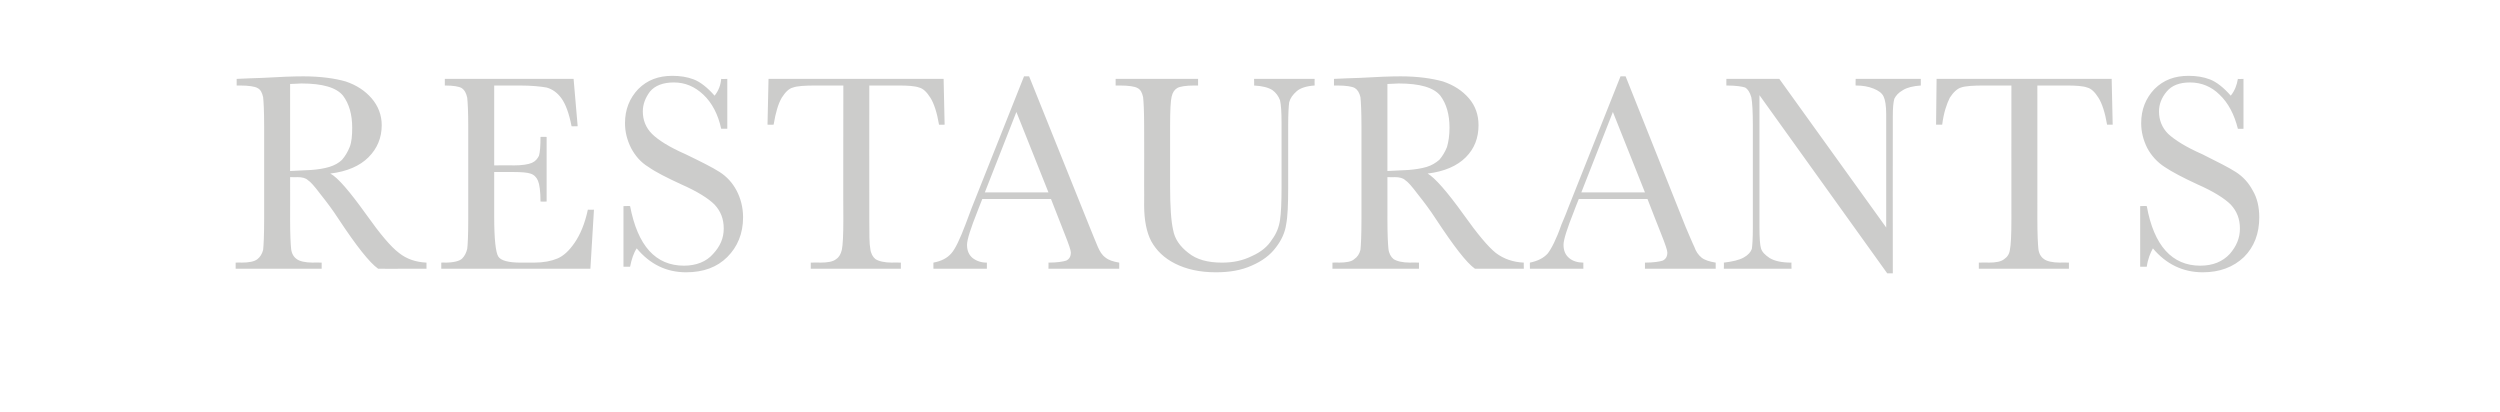<?xml version="1.0" standalone="no"?><!DOCTYPE svg PUBLIC "-//W3C//DTD SVG 1.1//EN" "http://www.w3.org/Graphics/SVG/1.1/DTD/svg11.dtd"><svg xmlns="http://www.w3.org/2000/svg" version="1.1" width="491.2px" height="80.9px" viewBox="0 -15 491.2 80.9" style="top:-15px">  <desc>restaUrants</desc>  <defs/>  <g id="Polygon65848">    <path d="M 83.8 37.8 C 83.8 37.8 74.26 37.82 74.3 37.8 C 72.6 36.6 70 33.3 66.5 28 C 65.4 26.3 64.2 24.7 63 23.2 C 61.8 21.6 61 20.7 60.5 20.4 C 60.1 20 59.4 19.8 58.4 19.8 C 58.43 19.84 57 19.8 57 19.8 C 57 19.8 57.02 28.12 57 28.1 C 57 31 57.1 33 57.2 33.9 C 57.3 34.8 57.7 35.5 58.3 35.9 C 58.8 36.3 59.9 36.6 61.5 36.6 C 61.51 36.55 63.2 36.6 63.2 36.6 L 63.2 37.8 L 46.3 37.8 L 46.3 36.6 C 46.3 36.6 47.41 36.55 47.4 36.6 C 48.9 36.6 50 36.4 50.6 35.9 C 51.1 35.5 51.5 34.9 51.7 34.1 C 51.8 33.2 51.9 31.2 51.9 28.1 C 51.9 28.1 51.9 9.8 51.9 9.8 C 51.9 6.9 51.8 5 51.7 4.1 C 51.5 3.2 51.2 2.6 50.6 2.3 C 50.1 2 48.9 1.8 47.1 1.8 C 47.13 1.81 46.5 1.8 46.5 1.8 L 46.5 0.5 C 46.5 0.5 51.59 0.27 51.6 0.3 C 55 0.1 57.6 0 59.6 0 C 63 0 65.8 0.4 67.9 1 C 70 1.7 71.7 2.8 73 4.3 C 74.3 5.8 75 7.6 75 9.6 C 75 12.1 74.1 14.2 72.4 15.9 C 70.7 17.6 68.2 18.7 64.9 19.1 C 66.4 19.9 68.7 22.6 72 27.2 C 74.7 31 76.8 33.5 78.4 34.7 C 79.9 35.9 81.7 36.5 83.8 36.6 C 83.79 36.55 83.8 37.8 83.8 37.8 Z M 57 18.6 C 58.3 18.5 59.7 18.5 61.1 18.4 C 62.5 18.3 63.7 18.1 64.7 17.8 C 65.7 17.5 66.6 17 67.2 16.4 C 67.8 15.7 68.3 14.9 68.7 13.9 C 69.1 12.9 69.2 11.6 69.2 10.1 C 69.2 7.5 68.6 5.4 67.4 3.8 C 66.1 2.2 63.4 1.4 59.2 1.4 C 58.6 1.4 57.9 1.5 57 1.5 C 57 1.5 57 18.6 57 18.6 Z M 115.5 26.2 C 115.48 26.22 116.7 26.2 116.7 26.2 L 116 37.8 L 86.7 37.8 L 86.7 36.6 C 86.7 36.6 87.39 36.55 87.4 36.6 C 89.1 36.6 90.3 36.3 90.8 35.8 C 91.3 35.3 91.6 34.7 91.8 33.9 C 91.9 33.2 92 31.2 92 28.1 C 92 28.1 92 9.8 92 9.8 C 92 7 91.9 5.1 91.8 4.2 C 91.6 3.3 91.3 2.7 90.7 2.3 C 90.2 2 89.1 1.8 87.4 1.8 C 87.39 1.81 87.4 0.5 87.4 0.5 L 112.7 0.5 L 113.5 9.8 C 113.5 9.8 112.32 9.84 112.3 9.8 C 111.8 7.2 111.1 5.4 110.3 4.3 C 109.5 3.2 108.5 2.5 107.4 2.2 C 106.3 2 104.5 1.8 102 1.8 C 102.01 1.81 97.1 1.8 97.1 1.8 L 97.1 17.5 C 97.1 17.5 100.87 17.45 100.9 17.5 C 102.6 17.5 103.8 17.3 104.5 17 C 105.2 16.7 105.6 16.2 105.9 15.6 C 106.1 14.9 106.2 13.7 106.2 11.9 C 106.19 11.87 107.4 11.9 107.4 11.9 L 107.4 24.6 C 107.4 24.6 106.19 24.63 106.2 24.6 C 106.2 22.6 106 21.2 105.7 20.5 C 105.4 19.8 104.9 19.3 104.2 19.1 C 103.6 18.9 102.5 18.8 101 18.8 C 101 18.77 97.1 18.8 97.1 18.8 C 97.1 18.8 97.1 27.59 97.1 27.6 C 97.1 32 97.4 34.6 97.9 35.4 C 98.4 36.2 99.9 36.6 102.3 36.6 C 102.3 36.6 104.9 36.6 104.9 36.6 C 106.8 36.6 108.3 36.3 109.5 35.8 C 110.7 35.3 111.8 34.3 112.9 32.7 C 114 31.1 114.9 29 115.5 26.2 Z M 122.5 37.4 L 122.5 25.5 C 122.5 25.5 123.84 25.45 123.8 25.5 C 125.3 33.3 128.8 37.2 134.4 37.2 C 136.8 37.2 138.8 36.4 140.1 34.9 C 141.5 33.4 142.2 31.8 142.2 29.9 C 142.2 28 141.6 26.5 140.4 25.2 C 139.2 24 137 22.6 133.8 21.2 C 131 19.9 128.8 18.8 127.4 17.8 C 125.9 16.9 124.8 15.6 124 14.1 C 123.2 12.5 122.8 10.9 122.8 9.2 C 122.8 6.5 123.7 4.3 125.4 2.5 C 127.2 0.7 129.4 -0.1 132.1 -0.1 C 133.6 -0.1 135 0.1 136.3 0.6 C 137.6 1.1 139 2.2 140.4 3.8 C 141.2 2.8 141.6 1.7 141.7 0.5 C 141.72 0.55 142.9 0.5 142.9 0.5 L 142.9 10.3 C 142.9 10.3 141.72 10.31 141.7 10.3 C 141.1 7.5 139.9 5.2 138.2 3.6 C 136.5 2 134.6 1.2 132.4 1.2 C 130.3 1.2 128.7 1.8 127.7 3 C 126.8 4.2 126.3 5.5 126.3 6.9 C 126.3 8.6 126.9 10.1 128.1 11.3 C 129.3 12.5 131.5 13.9 134.7 15.3 C 137.8 16.8 140 17.9 141.4 18.8 C 142.8 19.7 143.9 20.9 144.7 22.4 C 145.5 23.9 146 25.7 146 27.7 C 146 30.9 144.9 33.5 142.9 35.5 C 140.9 37.5 138.2 38.5 134.8 38.5 C 130.9 38.5 127.7 36.9 125.1 33.8 C 124.5 34.7 124.1 35.9 123.8 37.4 C 123.84 37.43 122.5 37.4 122.5 37.4 Z M 152 9.5 C 152.03 9.51 150.8 9.5 150.8 9.5 L 151 0.5 L 185.4 0.5 L 185.6 9.5 C 185.6 9.5 184.46 9.51 184.5 9.5 C 184.1 7.1 183.5 5.3 182.8 4.2 C 182.1 3.1 181.4 2.4 180.6 2.2 C 179.8 1.9 178.4 1.8 176.5 1.8 C 176.47 1.81 170.8 1.8 170.8 1.8 C 170.8 1.8 170.78 28.12 170.8 28.1 C 170.8 31 170.8 32.9 171 33.9 C 171.1 34.8 171.5 35.5 172 35.9 C 172.6 36.3 173.7 36.6 175.3 36.6 C 175.27 36.55 177 36.6 177 36.6 L 177 37.8 L 159.3 37.8 L 159.3 36.6 C 159.3 36.6 161.15 36.55 161.1 36.6 C 162.7 36.6 163.7 36.4 164.3 35.9 C 164.9 35.5 165.2 34.9 165.4 34.1 C 165.6 33.2 165.7 31.2 165.7 28.1 C 165.66 28.12 165.7 1.8 165.7 1.8 C 165.7 1.8 160.41 1.81 160.4 1.8 C 158.1 1.8 156.6 1.9 155.8 2.2 C 155 2.4 154.3 3.1 153.6 4.2 C 152.9 5.4 152.4 7.1 152 9.5 Z M 206.5 24.1 L 193 24.1 C 193 24.1 192.08 26.44 192.1 26.4 C 190.7 29.9 190 32.1 190 33.1 C 190 34.3 190.4 35.1 191.1 35.7 C 191.9 36.3 192.8 36.6 193.9 36.6 C 193.91 36.55 193.9 37.8 193.9 37.8 L 183.4 37.8 C 183.4 37.8 183.39 36.55 183.4 36.6 C 185 36.3 186.1 35.7 186.9 34.8 C 187.7 33.9 188.6 32 189.7 29.1 C 189.8 28.8 190.2 27.8 190.9 25.9 C 190.92 25.9 201.2 0 201.2 0 L 202.2 0 L 214.1 29.6 C 214.1 29.6 215.69 33.53 215.7 33.5 C 216.1 34.4 216.5 35.1 217.2 35.6 C 217.8 36.1 218.7 36.4 219.9 36.6 C 219.92 36.55 219.9 37.8 219.9 37.8 L 206 37.8 C 206 37.8 206.03 36.55 206 36.6 C 207.7 36.6 208.9 36.4 209.5 36.2 C 210.1 35.9 210.4 35.4 210.4 34.6 C 210.4 34.2 210 33 209.2 31 C 209.19 30.97 206.5 24.1 206.5 24.1 Z M 206 22.8 L 199.7 7 L 193.5 22.8 L 206 22.8 Z M 246.4 0.5 L 258.3 0.5 C 258.3 0.5 258.27 1.81 258.3 1.8 C 256.7 1.9 255.5 2.3 254.8 2.9 C 254 3.6 253.5 4.3 253.3 5.1 C 253.2 5.8 253.1 7.4 253.1 9.6 C 253.1 9.6 253.1 22 253.1 22 C 253.1 25.2 253 27.6 252.7 29.1 C 252.5 30.6 251.8 32.2 250.7 33.6 C 249.6 35.1 248 36.3 245.9 37.2 C 243.9 38.1 241.6 38.5 238.9 38.5 C 235.7 38.5 233.1 37.9 230.9 36.8 C 228.7 35.7 227.2 34.2 226.2 32.4 C 225.3 30.7 224.8 28.3 224.8 25.3 C 224.83 25.26 224.8 21.4 224.8 21.4 C 224.8 21.4 224.83 9.84 224.8 9.8 C 224.8 6.9 224.7 5 224.6 4.1 C 224.4 3.2 224.1 2.6 223.5 2.3 C 223 2 221.8 1.8 220 1.8 C 220.05 1.81 219.2 1.8 219.2 1.8 L 219.2 0.5 L 235.4 0.5 L 235.4 1.8 C 235.4 1.8 234.72 1.81 234.7 1.8 C 233 1.8 231.8 2 231.3 2.3 C 230.8 2.6 230.4 3.1 230.2 4 C 230 4.8 229.9 6.7 229.9 9.8 C 229.9 9.8 229.9 21.6 229.9 21.6 C 229.9 25.6 230.1 28.5 230.5 30.2 C 230.8 31.9 231.8 33.4 233.5 34.7 C 235.1 36 237.3 36.6 240.1 36.6 C 242.3 36.6 244.2 36.2 246 35.3 C 247.8 34.5 249.1 33.4 249.9 32.1 C 250.8 30.9 251.3 29.6 251.5 28.2 C 251.7 26.9 251.8 24.7 251.8 21.8 C 251.8 21.8 251.8 9.2 251.8 9.2 C 251.8 7 251.7 5.6 251.5 4.7 C 251.2 3.9 250.7 3.2 250 2.7 C 249.2 2.2 248.1 1.9 246.4 1.8 C 246.44 1.81 246.4 0.5 246.4 0.5 Z M 299.4 37.8 C 299.4 37.8 289.84 37.82 289.8 37.8 C 288.1 36.6 285.6 33.3 282.1 28 C 281 26.3 279.8 24.7 278.6 23.2 C 277.4 21.6 276.6 20.7 276.1 20.4 C 275.7 20 275 19.8 274 19.8 C 274.02 19.84 272.6 19.8 272.6 19.8 C 272.6 19.8 272.61 28.12 272.6 28.1 C 272.6 31 272.7 33 272.8 33.9 C 272.9 34.8 273.3 35.5 273.8 35.9 C 274.4 36.3 275.5 36.6 277.1 36.6 C 277.1 36.55 278.8 36.6 278.8 36.6 L 278.8 37.8 L 261.8 37.8 L 261.8 36.6 C 261.8 36.6 263 36.55 263 36.6 C 264.5 36.6 265.6 36.4 266.1 35.9 C 266.7 35.5 267.1 34.9 267.3 34.1 C 267.4 33.2 267.5 31.2 267.5 28.1 C 267.5 28.1 267.5 9.8 267.5 9.8 C 267.5 6.9 267.4 5 267.3 4.1 C 267.1 3.2 266.7 2.6 266.2 2.3 C 265.7 2 264.5 1.8 262.7 1.8 C 262.71 1.81 262.1 1.8 262.1 1.8 L 262.1 0.5 C 262.1 0.5 267.17 0.27 267.2 0.3 C 270.6 0.1 273.2 0 275.2 0 C 278.6 0 281.3 0.4 283.5 1 C 285.6 1.7 287.3 2.8 288.6 4.3 C 289.9 5.8 290.5 7.6 290.5 9.6 C 290.5 12.1 289.7 14.2 288 15.9 C 286.3 17.6 283.8 18.7 280.5 19.1 C 281.9 19.9 284.3 22.6 287.6 27.2 C 290.3 31 292.4 33.5 293.9 34.7 C 295.5 35.9 297.3 36.5 299.4 36.6 C 299.37 36.55 299.4 37.8 299.4 37.8 Z M 272.6 18.6 C 273.9 18.5 275.3 18.5 276.7 18.4 C 278 18.3 279.3 18.1 280.3 17.8 C 281.3 17.5 282.1 17 282.8 16.4 C 283.4 15.7 283.9 14.9 284.3 13.9 C 284.6 12.9 284.8 11.6 284.8 10.1 C 284.8 7.5 284.2 5.4 283 3.8 C 281.7 2.2 279 1.4 274.8 1.4 C 274.2 1.4 273.4 1.5 272.6 1.5 C 272.6 1.5 272.6 18.6 272.6 18.6 Z M 323.7 24.1 L 310.2 24.1 C 310.2 24.1 309.26 26.44 309.3 26.4 C 307.9 29.9 307.2 32.1 307.2 33.1 C 307.2 34.3 307.6 35.1 308.3 35.7 C 309 36.3 310 36.6 311.1 36.6 C 311.09 36.55 311.1 37.8 311.1 37.8 L 300.6 37.8 C 300.6 37.8 300.57 36.55 300.6 36.6 C 302.1 36.3 303.3 35.7 304.1 34.8 C 304.8 33.9 305.8 32 306.8 29.1 C 306.9 28.8 307.4 27.8 308.1 25.9 C 308.1 25.9 318.4 0 318.4 0 L 319.4 0 L 331.2 29.6 C 331.2 29.6 332.87 33.53 332.9 33.5 C 333.2 34.4 333.7 35.1 334.3 35.6 C 334.9 36.1 335.9 36.4 337.1 36.6 C 337.1 36.55 337.1 37.8 337.1 37.8 L 323.2 37.8 C 323.2 37.8 323.21 36.55 323.2 36.6 C 324.9 36.6 326.1 36.4 326.7 36.2 C 327.3 35.9 327.6 35.4 327.6 34.6 C 327.6 34.2 327.2 33 326.4 31 C 326.36 30.97 323.7 24.1 323.7 24.1 Z M 323.2 22.8 L 316.9 7 L 310.7 22.8 L 323.2 22.8 Z M 370.8 38.7 L 345.7 3.7 C 345.7 3.7 345.71 29.6 345.7 29.6 C 345.7 31.7 345.8 33.2 346 33.8 C 346.2 34.5 346.8 35.1 347.7 35.7 C 348.7 36.3 350.1 36.6 352 36.6 C 351.95 36.55 352 37.8 352 37.8 L 338.7 37.8 C 338.7 37.8 338.74 36.55 338.7 36.6 C 340.4 36.4 341.7 36.1 342.6 35.6 C 343.5 35.1 344 34.5 344.2 33.9 C 344.3 33.3 344.4 31.9 344.4 29.6 C 344.4 29.6 344.4 9.8 344.4 9.8 C 344.4 7 344.3 5.1 344.1 4.1 C 343.8 3.1 343.4 2.5 342.9 2.2 C 342.3 2 341.1 1.8 339.2 1.8 C 339.18 1.81 339.2 0.5 339.2 0.5 L 349.6 0.5 L 370.6 29.7 C 370.6 29.7 370.59 7.42 370.6 7.4 C 370.6 5.8 370.4 4.6 370.1 4 C 369.8 3.3 369.1 2.8 368.1 2.4 C 367.1 2 366 1.8 364.6 1.8 C 364.56 1.81 364.6 0.5 364.6 0.5 L 377.4 0.5 C 377.4 0.5 377.41 1.81 377.4 1.8 C 375.9 1.9 374.7 2.2 373.9 2.7 C 373 3.2 372.5 3.8 372.2 4.4 C 372 5.1 371.9 6.2 371.9 7.8 C 371.87 7.83 371.9 38.7 371.9 38.7 L 370.8 38.7 Z M 381.6 9.5 C 381.56 9.51 380.4 9.5 380.4 9.5 L 380.5 0.5 L 414.9 0.5 L 415.1 9.5 C 415.1 9.5 413.99 9.51 414 9.5 C 413.6 7.1 413 5.3 412.3 4.2 C 411.6 3.1 410.9 2.4 410.1 2.2 C 409.3 1.9 407.9 1.8 406 1.8 C 406 1.81 400.3 1.8 400.3 1.8 C 400.3 1.8 400.31 28.12 400.3 28.1 C 400.3 31 400.4 32.9 400.5 33.9 C 400.6 34.8 401 35.5 401.6 35.9 C 402.1 36.3 403.2 36.6 404.8 36.6 C 404.8 36.55 406.5 36.6 406.5 36.6 L 406.5 37.8 L 388.8 37.8 L 388.8 36.6 C 388.8 36.6 390.67 36.55 390.7 36.6 C 392.2 36.6 393.2 36.4 393.8 35.9 C 394.4 35.5 394.8 34.9 394.9 34.1 C 395.1 33.2 395.2 31.2 395.2 28.1 C 395.19 28.12 395.2 1.8 395.2 1.8 C 395.2 1.8 389.94 1.81 389.9 1.8 C 387.7 1.8 386.1 1.9 385.3 2.2 C 384.6 2.4 383.8 3.1 383.1 4.2 C 382.5 5.4 381.9 7.1 381.6 9.5 Z M 420.5 37.4 L 420.5 25.5 C 420.5 25.5 421.77 25.45 421.8 25.5 C 423.2 33.3 426.8 37.2 432.3 37.2 C 434.8 37.2 436.7 36.4 438.1 34.9 C 439.4 33.4 440.1 31.8 440.1 29.9 C 440.1 28 439.5 26.5 438.3 25.2 C 437.1 24 434.9 22.6 431.7 21.2 C 428.9 19.9 426.8 18.8 425.3 17.8 C 423.9 16.9 422.7 15.6 421.9 14.1 C 421.1 12.5 420.7 10.9 420.7 9.2 C 420.7 6.5 421.6 4.3 423.3 2.5 C 425.1 0.7 427.3 -0.1 430 -0.1 C 431.5 -0.1 432.9 0.1 434.2 0.6 C 435.5 1.1 436.9 2.2 438.3 3.8 C 439.1 2.8 439.5 1.7 439.7 0.5 C 439.65 0.55 440.8 0.5 440.8 0.5 L 440.8 10.3 C 440.8 10.3 439.65 10.31 439.7 10.3 C 439 7.5 437.8 5.2 436.1 3.6 C 434.5 2 432.5 1.2 430.3 1.2 C 428.2 1.2 426.7 1.8 425.7 3 C 424.7 4.2 424.2 5.5 424.2 6.9 C 424.2 8.6 424.8 10.1 426 11.3 C 427.3 12.5 429.5 13.9 432.7 15.3 C 435.7 16.8 437.9 17.9 439.3 18.8 C 440.7 19.7 441.8 20.9 442.6 22.4 C 443.5 23.9 443.9 25.7 443.9 27.7 C 443.9 30.9 442.9 33.5 440.9 35.5 C 438.8 37.5 436.1 38.5 432.8 38.5 C 428.9 38.5 425.6 36.9 423 33.8 C 422.5 34.7 422 35.9 421.8 37.4 C 421.77 37.43 420.5 37.4 420.5 37.4 Z " stroke="none" fill="#cccccb"/>  </g></svg>